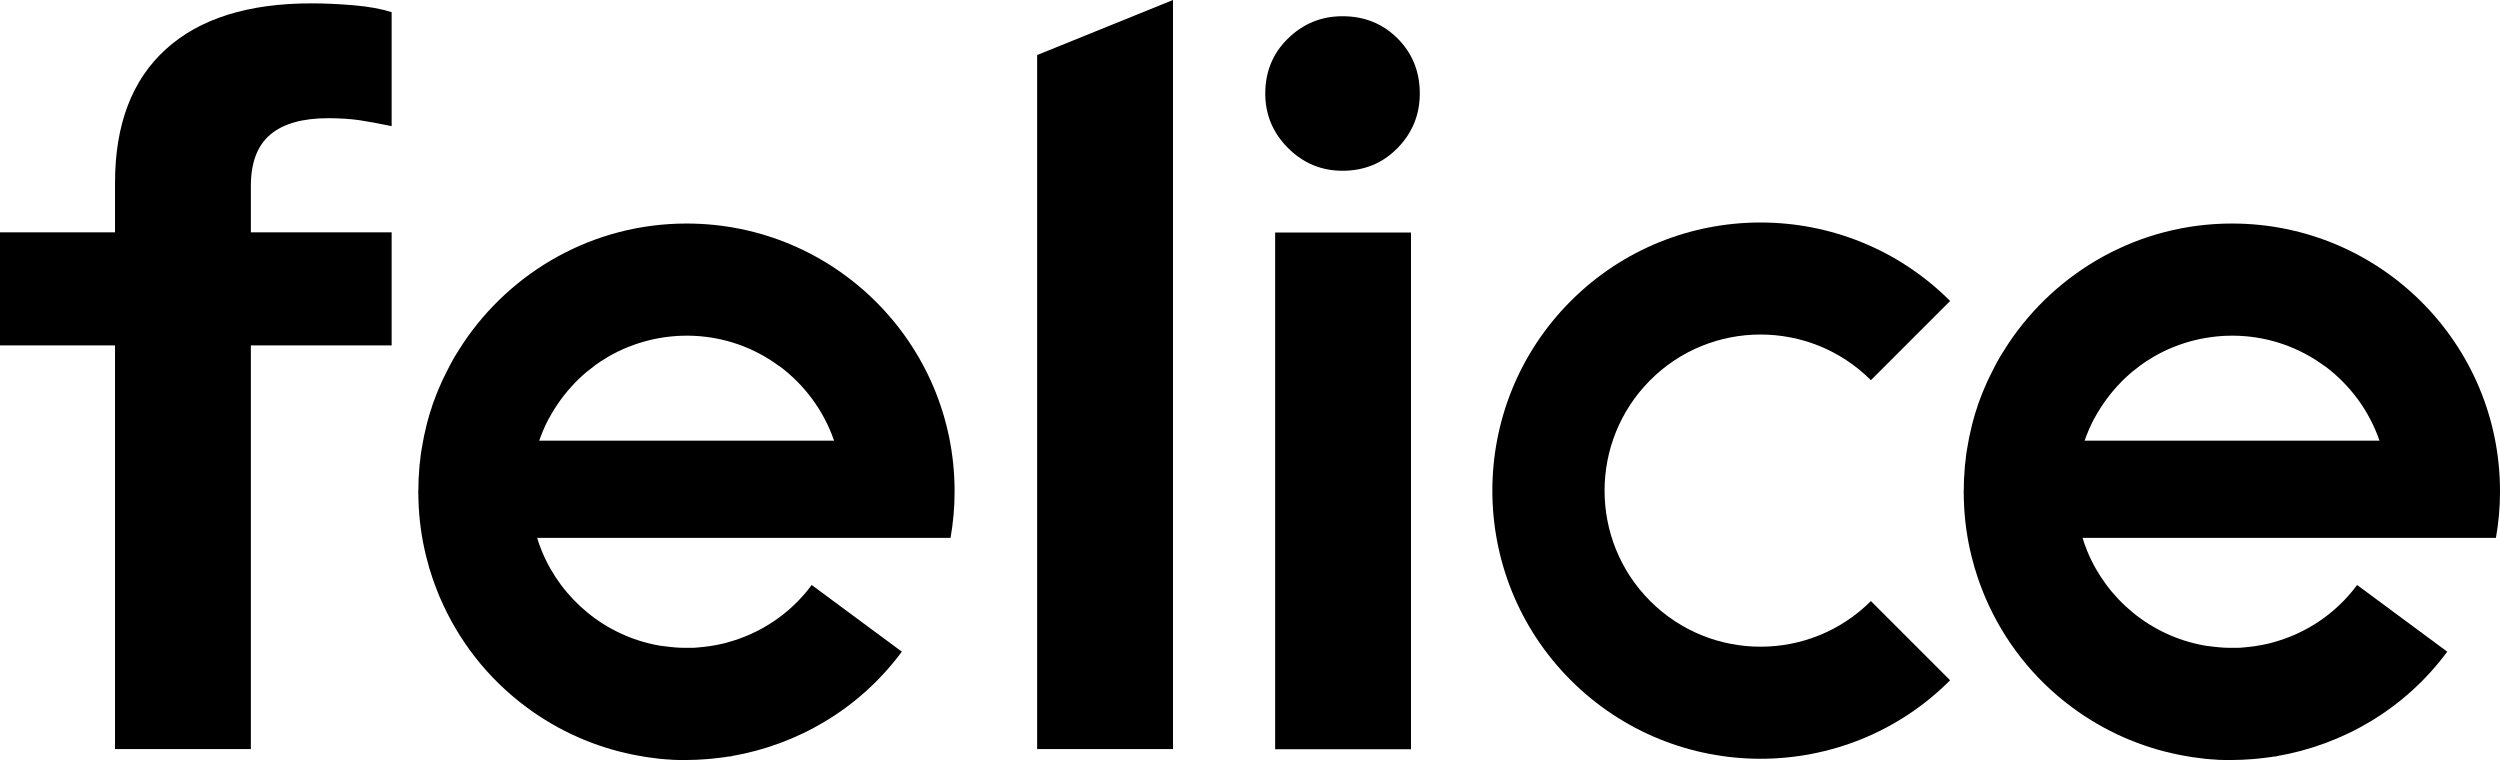 <svg width="134" height="41" viewBox="0 0 134 41" fill="none"
  xmlns="http://www.w3.org/2000/svg">
  <title>Felice</title>
  <path d="M16.69 0.18C13.286 0.18 10.685 1.002 8.879 2.648C7.073 4.293 6.165 6.676 6.165 9.796V12.453H0V18.515H6.165V40.15H13.446V18.515H20.992V12.453H13.446V9.957C13.446 8.718 13.796 7.801 14.486 7.215C15.177 6.629 16.217 6.335 17.598 6.335C18.203 6.335 18.751 6.373 19.243 6.439C19.735 6.515 20.321 6.619 20.992 6.761V0.652C20.425 0.473 19.753 0.35 18.969 0.284C18.193 0.217 17.427 0.18 16.69 0.18Z" fill="black"/>
  <path d="M75.629 12.463H68.348V40.159H75.629V12.463Z" fill="black"/>
  <path d="M71.96 0.87C70.825 0.87 69.851 1.267 69.038 2.061C68.225 2.856 67.818 3.839 67.818 5.012C67.818 6.146 68.225 7.12 69.038 7.934C69.851 8.747 70.825 9.153 71.96 9.153C73.132 9.153 74.115 8.747 74.91 7.934C75.704 7.12 76.101 6.146 76.101 5.012C76.101 3.839 75.704 2.856 74.91 2.061C74.115 1.267 73.132 0.87 71.96 0.87Z" fill="black"/>
  <path d="M55.591 40.15H62.872V0L55.591 2.95V40.15Z" fill="black"/>
  <path d="M100.28 20.378L104.526 16.132C98.919 10.524 89.803 10.524 84.196 16.132C78.588 21.739 78.588 30.855 84.196 36.462C86.995 39.261 90.683 40.67 94.361 40.67C98.039 40.67 101.727 39.27 104.526 36.462L100.28 32.216C97.018 35.479 91.713 35.479 88.451 32.216C85.189 28.954 85.189 23.649 88.451 20.378C91.704 17.115 97.018 17.115 100.28 20.378Z" fill="black"/>
  <path d="M36.802 11.981C31.8 11.981 27.394 14.543 24.812 18.42C24.68 18.619 24.557 18.817 24.434 19.016C24.415 19.044 24.396 19.082 24.377 19.11C24.283 19.281 24.179 19.451 24.094 19.621C24.065 19.678 24.037 19.735 24.009 19.791C23.933 19.943 23.857 20.094 23.782 20.245C23.744 20.321 23.715 20.396 23.678 20.463C23.611 20.605 23.555 20.737 23.498 20.879C23.46 20.964 23.432 21.049 23.394 21.134C23.347 21.266 23.29 21.399 23.243 21.531C23.205 21.626 23.176 21.72 23.148 21.815C23.11 21.938 23.063 22.07 23.025 22.193C22.997 22.297 22.968 22.401 22.94 22.496C22.902 22.619 22.874 22.742 22.845 22.864C22.817 22.978 22.798 23.082 22.77 23.195C22.741 23.309 22.713 23.432 22.694 23.555C22.675 23.678 22.647 23.791 22.628 23.914C22.609 24.028 22.59 24.132 22.571 24.245C22.552 24.377 22.533 24.51 22.524 24.642C22.515 24.746 22.496 24.85 22.486 24.945C22.477 25.087 22.467 25.238 22.458 25.38C22.448 25.474 22.448 25.559 22.439 25.654C22.429 25.815 22.429 25.966 22.429 26.127C22.429 26.202 22.42 26.278 22.42 26.344C22.42 26.354 22.42 26.363 22.42 26.382C22.42 26.524 22.429 26.656 22.429 26.798C22.458 27.838 22.6 28.86 22.845 29.834C22.893 30.023 22.95 30.212 22.997 30.401C23.006 30.439 23.016 30.486 23.035 30.524C23.082 30.675 23.129 30.817 23.176 30.968C23.205 31.053 23.233 31.138 23.262 31.214C23.299 31.318 23.337 31.413 23.375 31.517C23.422 31.649 23.479 31.772 23.526 31.904C23.545 31.952 23.573 31.999 23.593 32.056C24.566 34.316 26.117 36.349 28.235 37.918C29.975 39.204 31.904 40.036 33.899 40.443C34.126 40.49 34.353 40.528 34.58 40.566C34.59 40.566 34.609 40.575 34.618 40.575C34.836 40.604 35.053 40.632 35.27 40.66C35.299 40.66 35.318 40.67 35.346 40.67C35.554 40.689 35.753 40.708 35.961 40.717C35.999 40.717 36.036 40.727 36.084 40.727C36.263 40.736 36.453 40.736 36.632 40.736C36.689 40.736 36.746 40.736 36.802 40.736C36.812 40.736 36.812 40.736 36.821 40.736C37.181 40.736 37.531 40.717 37.89 40.689C37.965 40.679 38.041 40.679 38.107 40.67C38.382 40.642 38.646 40.613 38.911 40.575C38.949 40.566 38.987 40.556 39.025 40.556C39.081 40.547 39.148 40.547 39.204 40.538V40.528C42.731 39.923 46.05 38.022 48.339 34.93L43.507 31.356C42.344 32.926 40.727 33.966 38.977 34.438C38.892 34.467 38.798 34.486 38.712 34.505C38.505 34.552 38.287 34.599 38.069 34.628C38.022 34.637 37.984 34.637 37.937 34.647C37.729 34.675 37.521 34.694 37.313 34.713C37.218 34.722 37.124 34.722 37.02 34.722C36.888 34.722 36.755 34.722 36.623 34.722C36.481 34.722 36.339 34.713 36.207 34.703C36.112 34.694 36.008 34.684 35.913 34.675C35.753 34.656 35.602 34.637 35.441 34.618C35.384 34.609 35.327 34.599 35.27 34.59C32.443 34.07 30.108 32.131 29.039 29.531C29.02 29.493 29.001 29.446 28.992 29.408C28.926 29.247 28.869 29.087 28.822 28.926C28.812 28.897 28.803 28.869 28.793 28.831H39.195H44.783H49.398H50.949C51.09 28.027 51.166 27.205 51.166 26.363C51.185 18.42 44.745 11.981 36.802 11.981ZM28.897 23.63C29.039 23.224 29.209 22.827 29.408 22.448C29.408 22.448 29.408 22.439 29.417 22.439C29.805 21.72 30.287 21.058 30.855 20.482C30.902 20.434 30.949 20.378 31.006 20.33C31.119 20.226 31.233 20.113 31.356 20.009C31.441 19.933 31.535 19.858 31.63 19.791C31.725 19.716 31.81 19.649 31.904 19.574C32.103 19.432 32.311 19.29 32.528 19.167C32.547 19.158 32.566 19.148 32.585 19.129C35.384 17.503 39.015 17.579 41.776 19.631V19.621C43.119 20.623 44.15 22.004 44.708 23.621H28.897V23.63Z" fill="black"/>
  <path d="M119.636 11.981C114.634 11.981 110.228 14.543 107.646 18.42C107.514 18.619 107.391 18.817 107.268 19.016C107.249 19.044 107.23 19.082 107.211 19.11C107.117 19.281 107.013 19.451 106.928 19.621C106.899 19.678 106.871 19.735 106.843 19.791C106.767 19.943 106.691 20.094 106.616 20.245C106.578 20.321 106.549 20.396 106.512 20.463C106.445 20.605 106.389 20.737 106.332 20.879C106.294 20.964 106.266 21.049 106.228 21.134C106.181 21.266 106.124 21.399 106.077 21.531C106.039 21.626 106.01 21.72 105.982 21.815C105.944 21.938 105.897 22.07 105.859 22.193C105.831 22.297 105.802 22.401 105.774 22.496C105.736 22.619 105.708 22.742 105.679 22.864C105.651 22.978 105.632 23.082 105.604 23.195C105.575 23.309 105.547 23.432 105.528 23.555C105.509 23.678 105.481 23.791 105.462 23.914C105.443 24.028 105.424 24.132 105.405 24.245C105.386 24.377 105.367 24.51 105.358 24.642C105.348 24.746 105.33 24.85 105.32 24.945C105.311 25.087 105.301 25.238 105.292 25.38C105.282 25.474 105.282 25.559 105.273 25.654C105.263 25.815 105.263 25.966 105.263 26.127C105.263 26.202 105.254 26.278 105.254 26.344C105.254 26.354 105.254 26.363 105.254 26.382C105.254 26.524 105.263 26.656 105.263 26.798C105.292 27.838 105.434 28.86 105.679 29.834C105.727 30.023 105.783 30.212 105.831 30.401C105.84 30.439 105.85 30.486 105.869 30.524C105.916 30.675 105.963 30.817 106.01 30.968C106.039 31.053 106.067 31.138 106.095 31.214C106.133 31.318 106.171 31.413 106.209 31.517C106.256 31.649 106.313 31.772 106.36 31.904C106.379 31.952 106.408 31.999 106.426 32.056C107.4 34.316 108.951 36.349 111.069 37.918C112.809 39.204 114.738 40.036 116.733 40.443C116.96 40.49 117.187 40.528 117.414 40.566C117.424 40.566 117.443 40.575 117.452 40.575C117.67 40.604 117.887 40.632 118.105 40.66C118.133 40.66 118.152 40.67 118.18 40.67C118.388 40.689 118.587 40.708 118.795 40.717C118.833 40.717 118.87 40.727 118.918 40.727C119.097 40.736 119.287 40.736 119.466 40.736C119.523 40.736 119.58 40.736 119.636 40.736C119.646 40.736 119.646 40.736 119.655 40.736C120.015 40.736 120.364 40.717 120.724 40.689C120.799 40.679 120.875 40.679 120.941 40.67C121.216 40.642 121.48 40.613 121.745 40.575C121.783 40.566 121.821 40.556 121.859 40.556C121.915 40.547 121.981 40.547 122.038 40.538V40.528C125.565 39.923 128.884 38.022 131.173 34.93L126.341 31.356C125.178 32.926 123.561 33.966 121.811 34.438C121.726 34.467 121.632 34.486 121.546 34.505C121.338 34.552 121.121 34.599 120.903 34.628C120.856 34.637 120.818 34.637 120.771 34.647C120.563 34.675 120.355 34.694 120.147 34.713C120.052 34.722 119.958 34.722 119.854 34.722C119.721 34.722 119.589 34.722 119.457 34.722C119.315 34.722 119.173 34.713 119.041 34.703C118.946 34.694 118.842 34.684 118.748 34.675C118.587 34.656 118.435 34.637 118.275 34.618C118.218 34.609 118.161 34.599 118.105 34.59C115.277 34.07 112.942 32.131 111.873 29.531C111.854 29.493 111.835 29.446 111.826 29.408C111.76 29.247 111.703 29.087 111.656 28.926C111.646 28.897 111.637 28.869 111.627 28.831H122.029H127.617H132.232H133.782C133.924 28.027 134 27.205 134 26.363C134.019 18.42 127.579 11.981 119.636 11.981ZM111.731 23.63C111.873 23.224 112.043 22.827 112.242 22.448C112.242 22.448 112.242 22.439 112.251 22.439C112.639 21.72 113.121 21.058 113.689 20.482C113.736 20.434 113.783 20.378 113.84 20.33C113.953 20.226 114.067 20.113 114.19 20.009C114.275 19.933 114.369 19.858 114.464 19.791C114.559 19.716 114.644 19.649 114.738 19.574C114.937 19.432 115.145 19.29 115.362 19.167C115.381 19.158 115.4 19.148 115.419 19.129C118.218 17.503 121.849 17.579 124.61 19.631V19.621C125.953 20.623 126.984 22.004 127.542 23.621H111.731V23.63Z" fill="black"/>
</svg>
